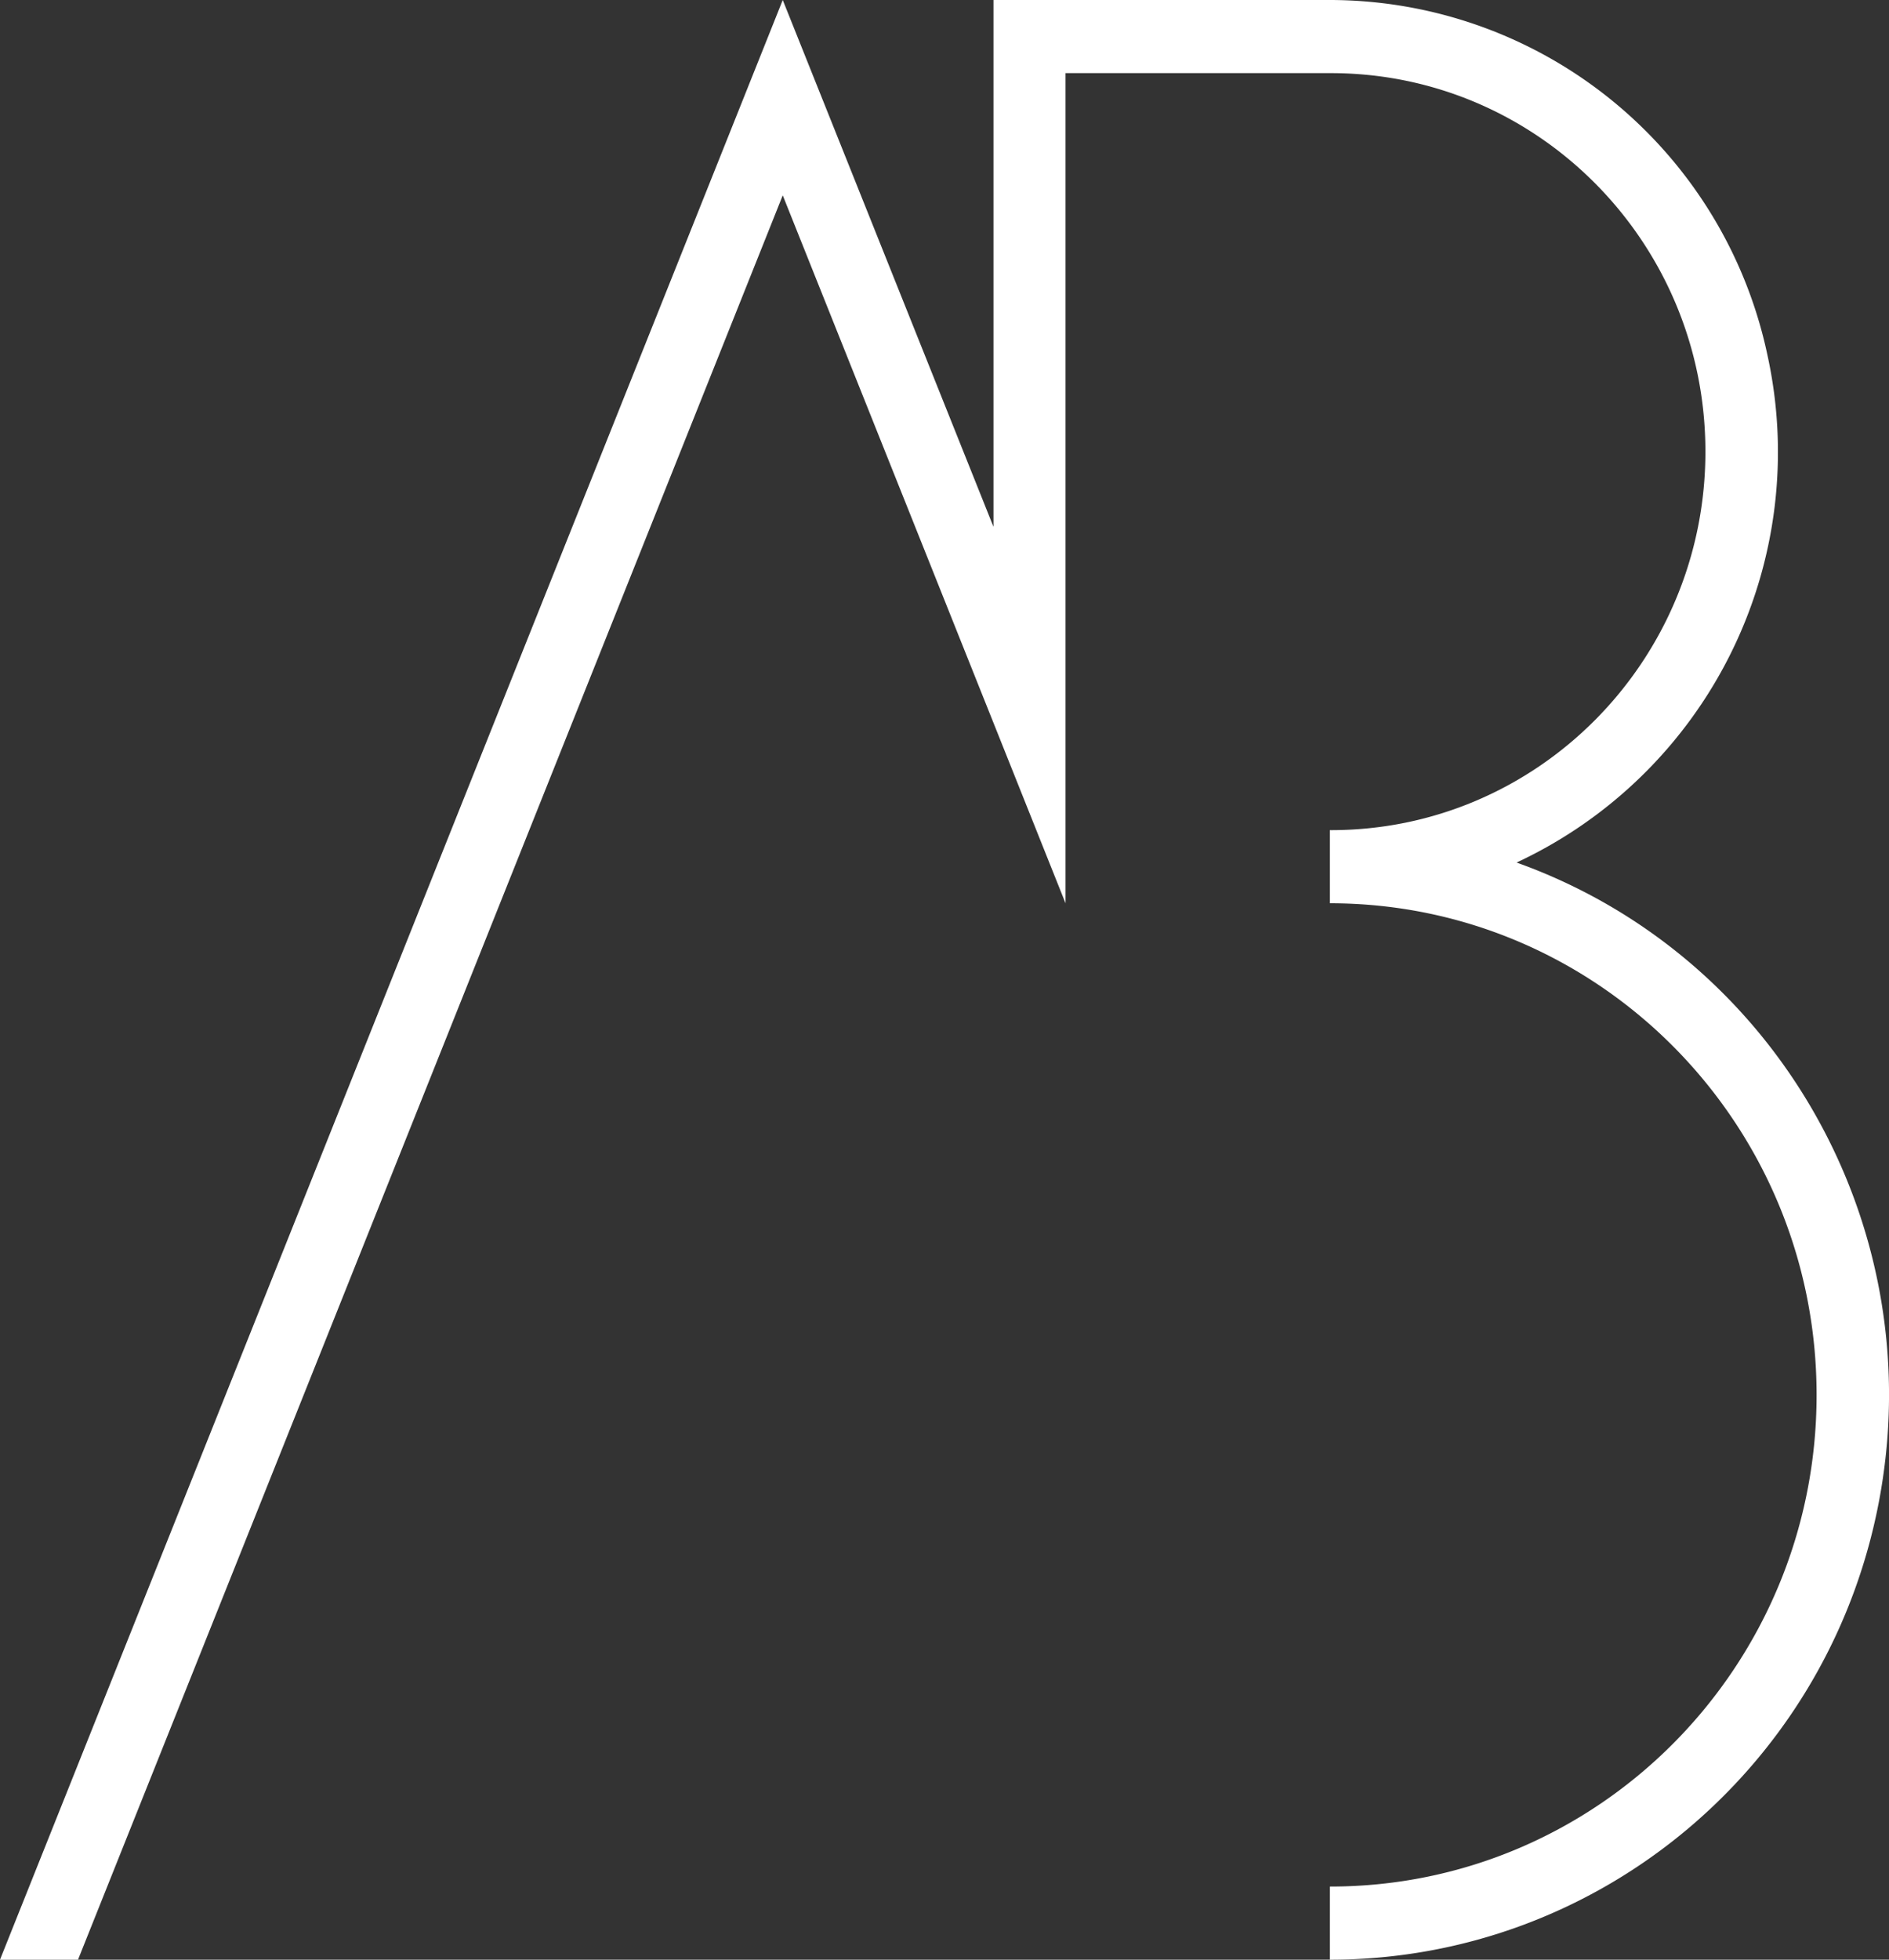 <svg id="Ebene_1" data-name="Ebene 1" xmlns="http://www.w3.org/2000/svg" viewBox="0 0 270 280"><rect x="0" y="0" width="270" height="280" fill="#333333" stroke="none"/><defs><style>.cls-1{fill:#fff;}</style></defs><path class="cls-1" d="M190.08,129.06c38.41,0,69.57,31.43,69.57,70.25s-31.16,70.27-69.57,70.24V280c38.9,0,72.16-28.27,78.76-67s-15.4-76.65-52.07-89.76a64.71,64.71,0,0,0,35.86-72.48A64,64,0,0,0,190.12,0H142V75.27L111.88,0,0,280H11.15Q61.52,154,111.88,27.91,132.1,78.49,152.3,129.06V10.45h37.83c29.61-.06,53.65,24.18,53.63,54.11s-24.07,54.15-53.68,54.05v10.45"/></svg>